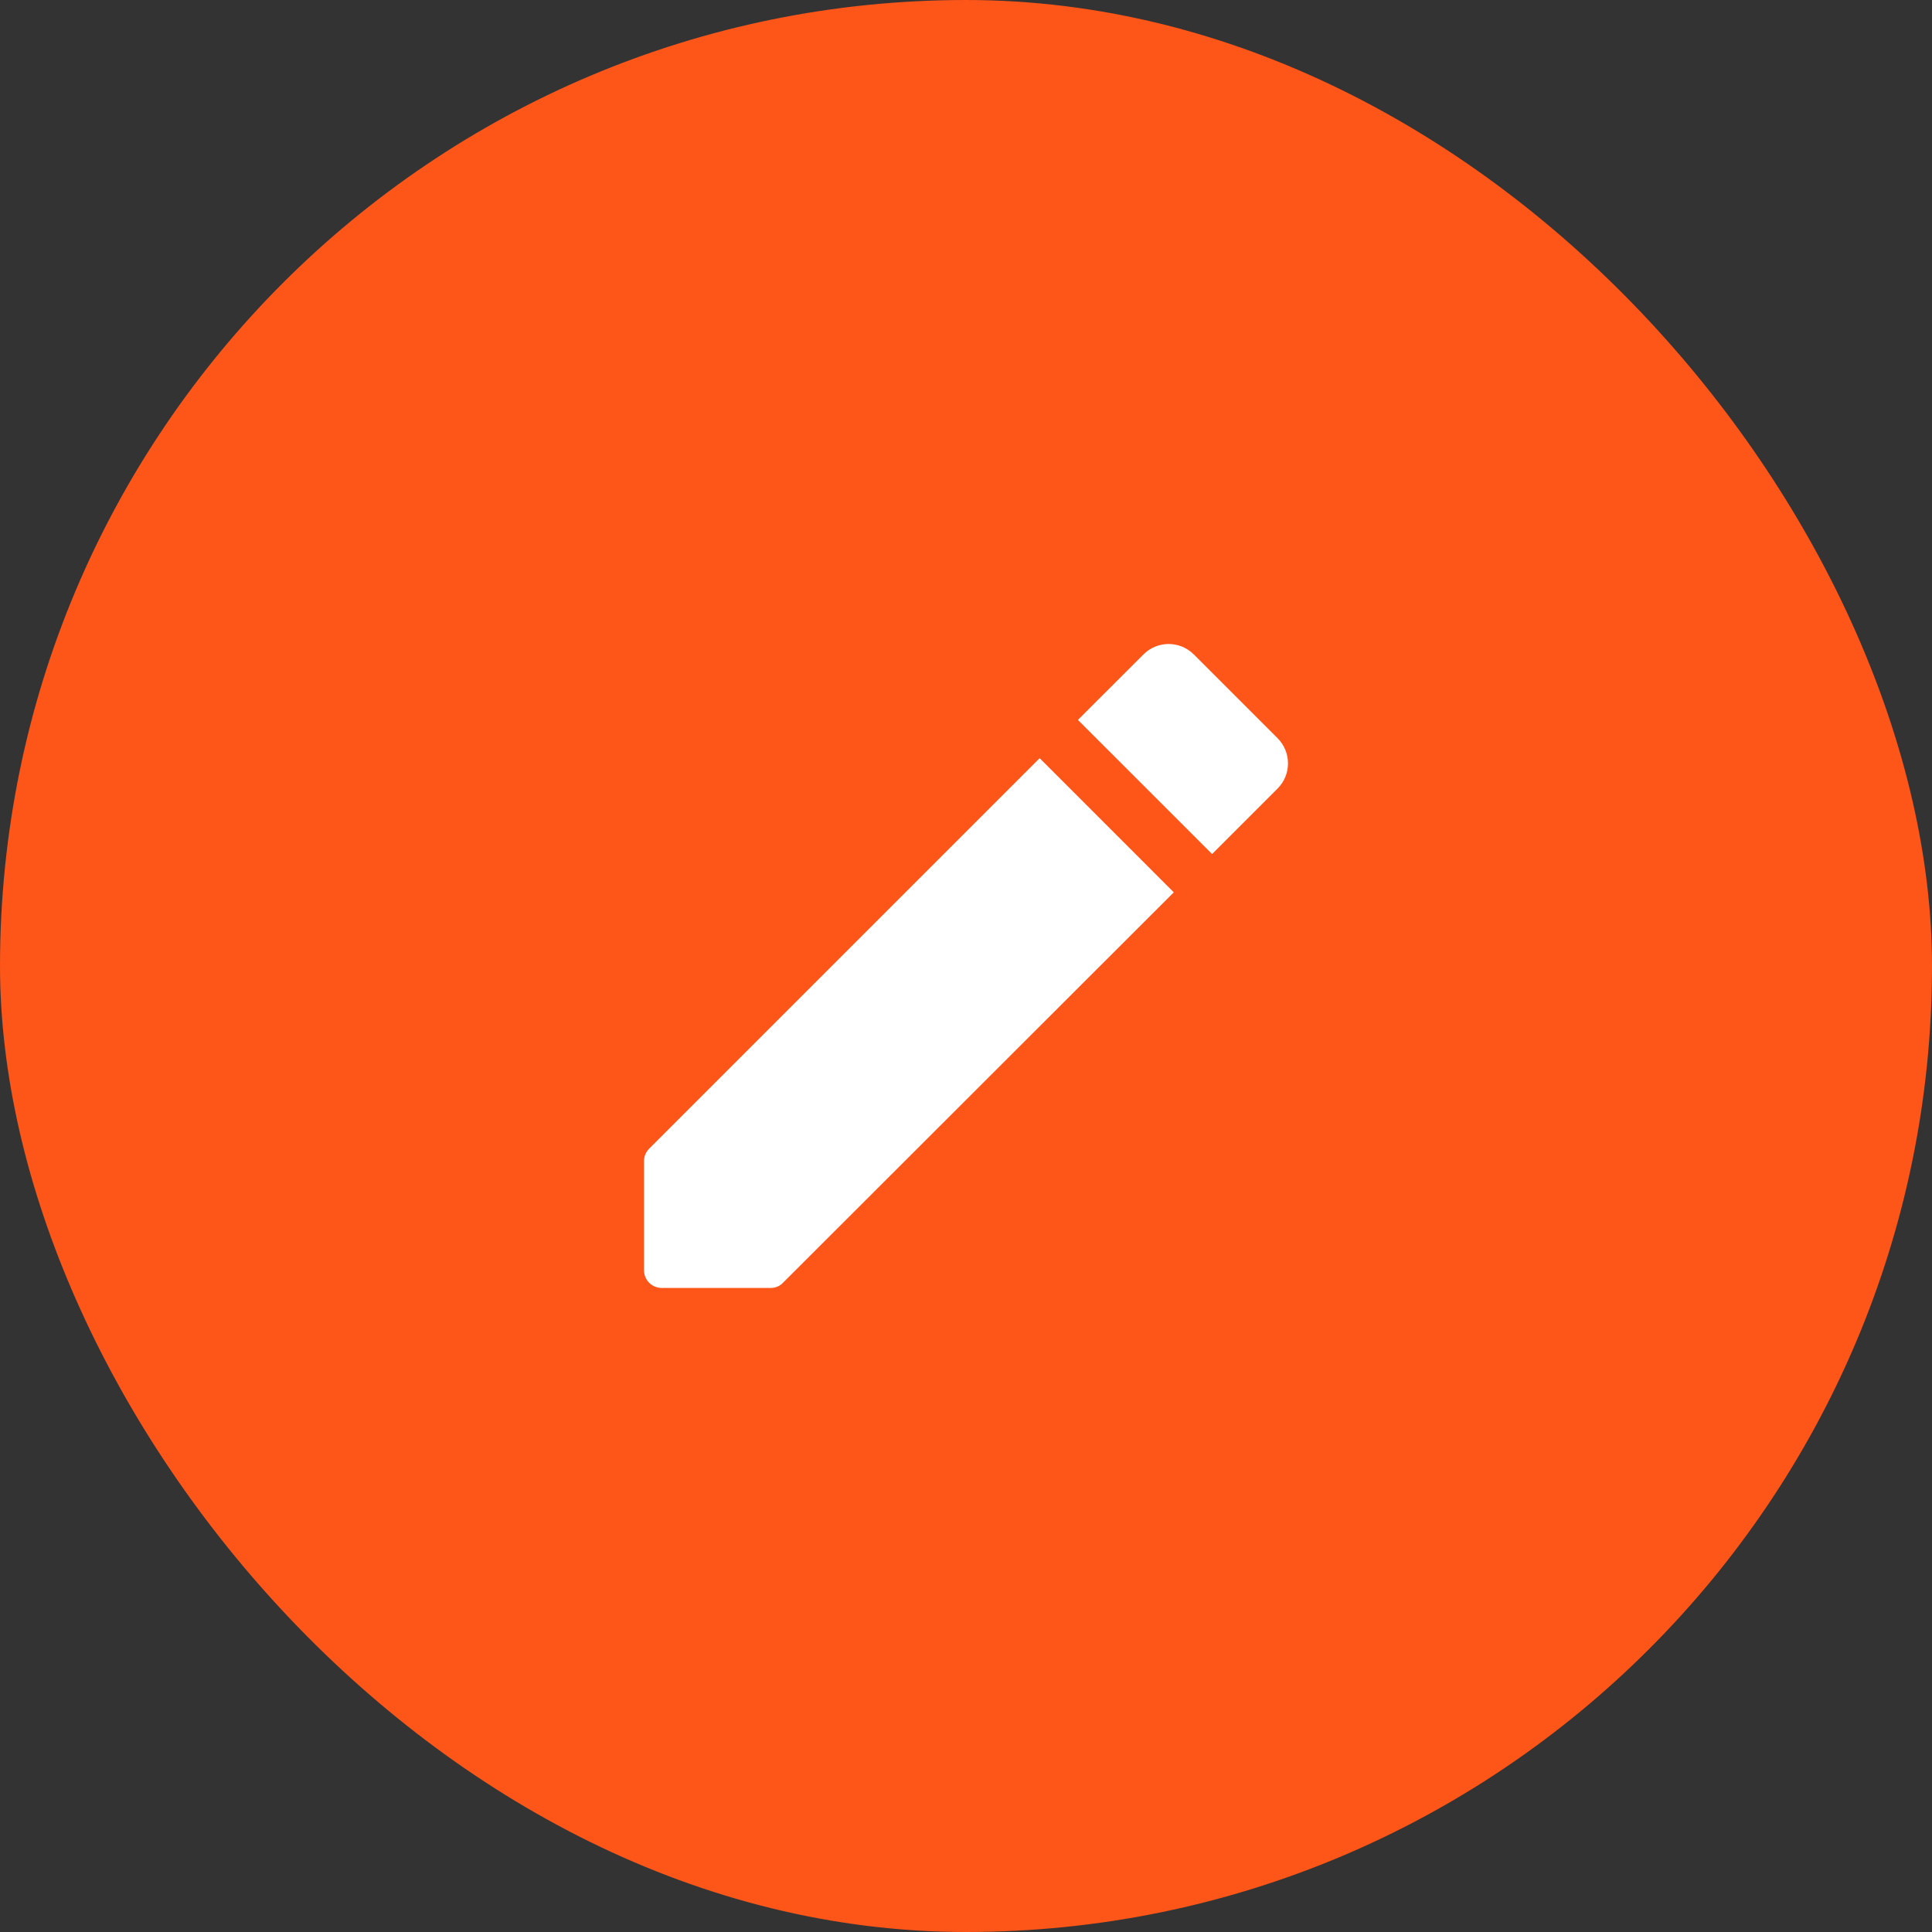 <svg width="40" height="40" viewBox="0 0 40 40" fill="none" xmlns="http://www.w3.org/2000/svg">
<rect x="0" y="0" width="40" height="40" fill="#333333" stroke="none"/>
<rect width="40" height="40" rx="20" fill="#FE5518"/>
<path d="M13.333 24.044V26.296C13.333 26.503 13.496 26.666 13.704 26.666H15.955C16.051 26.666 16.148 26.629 16.214 26.555L24.302 18.475L21.525 15.697L13.444 23.778C13.37 23.852 13.333 23.941 13.333 24.044ZM26.45 16.327C26.739 16.038 26.739 15.572 26.45 15.283L24.717 13.55C24.428 13.261 23.961 13.261 23.673 13.55L22.317 14.905L25.095 17.682L26.45 16.327Z" fill="white"/>
</svg>
